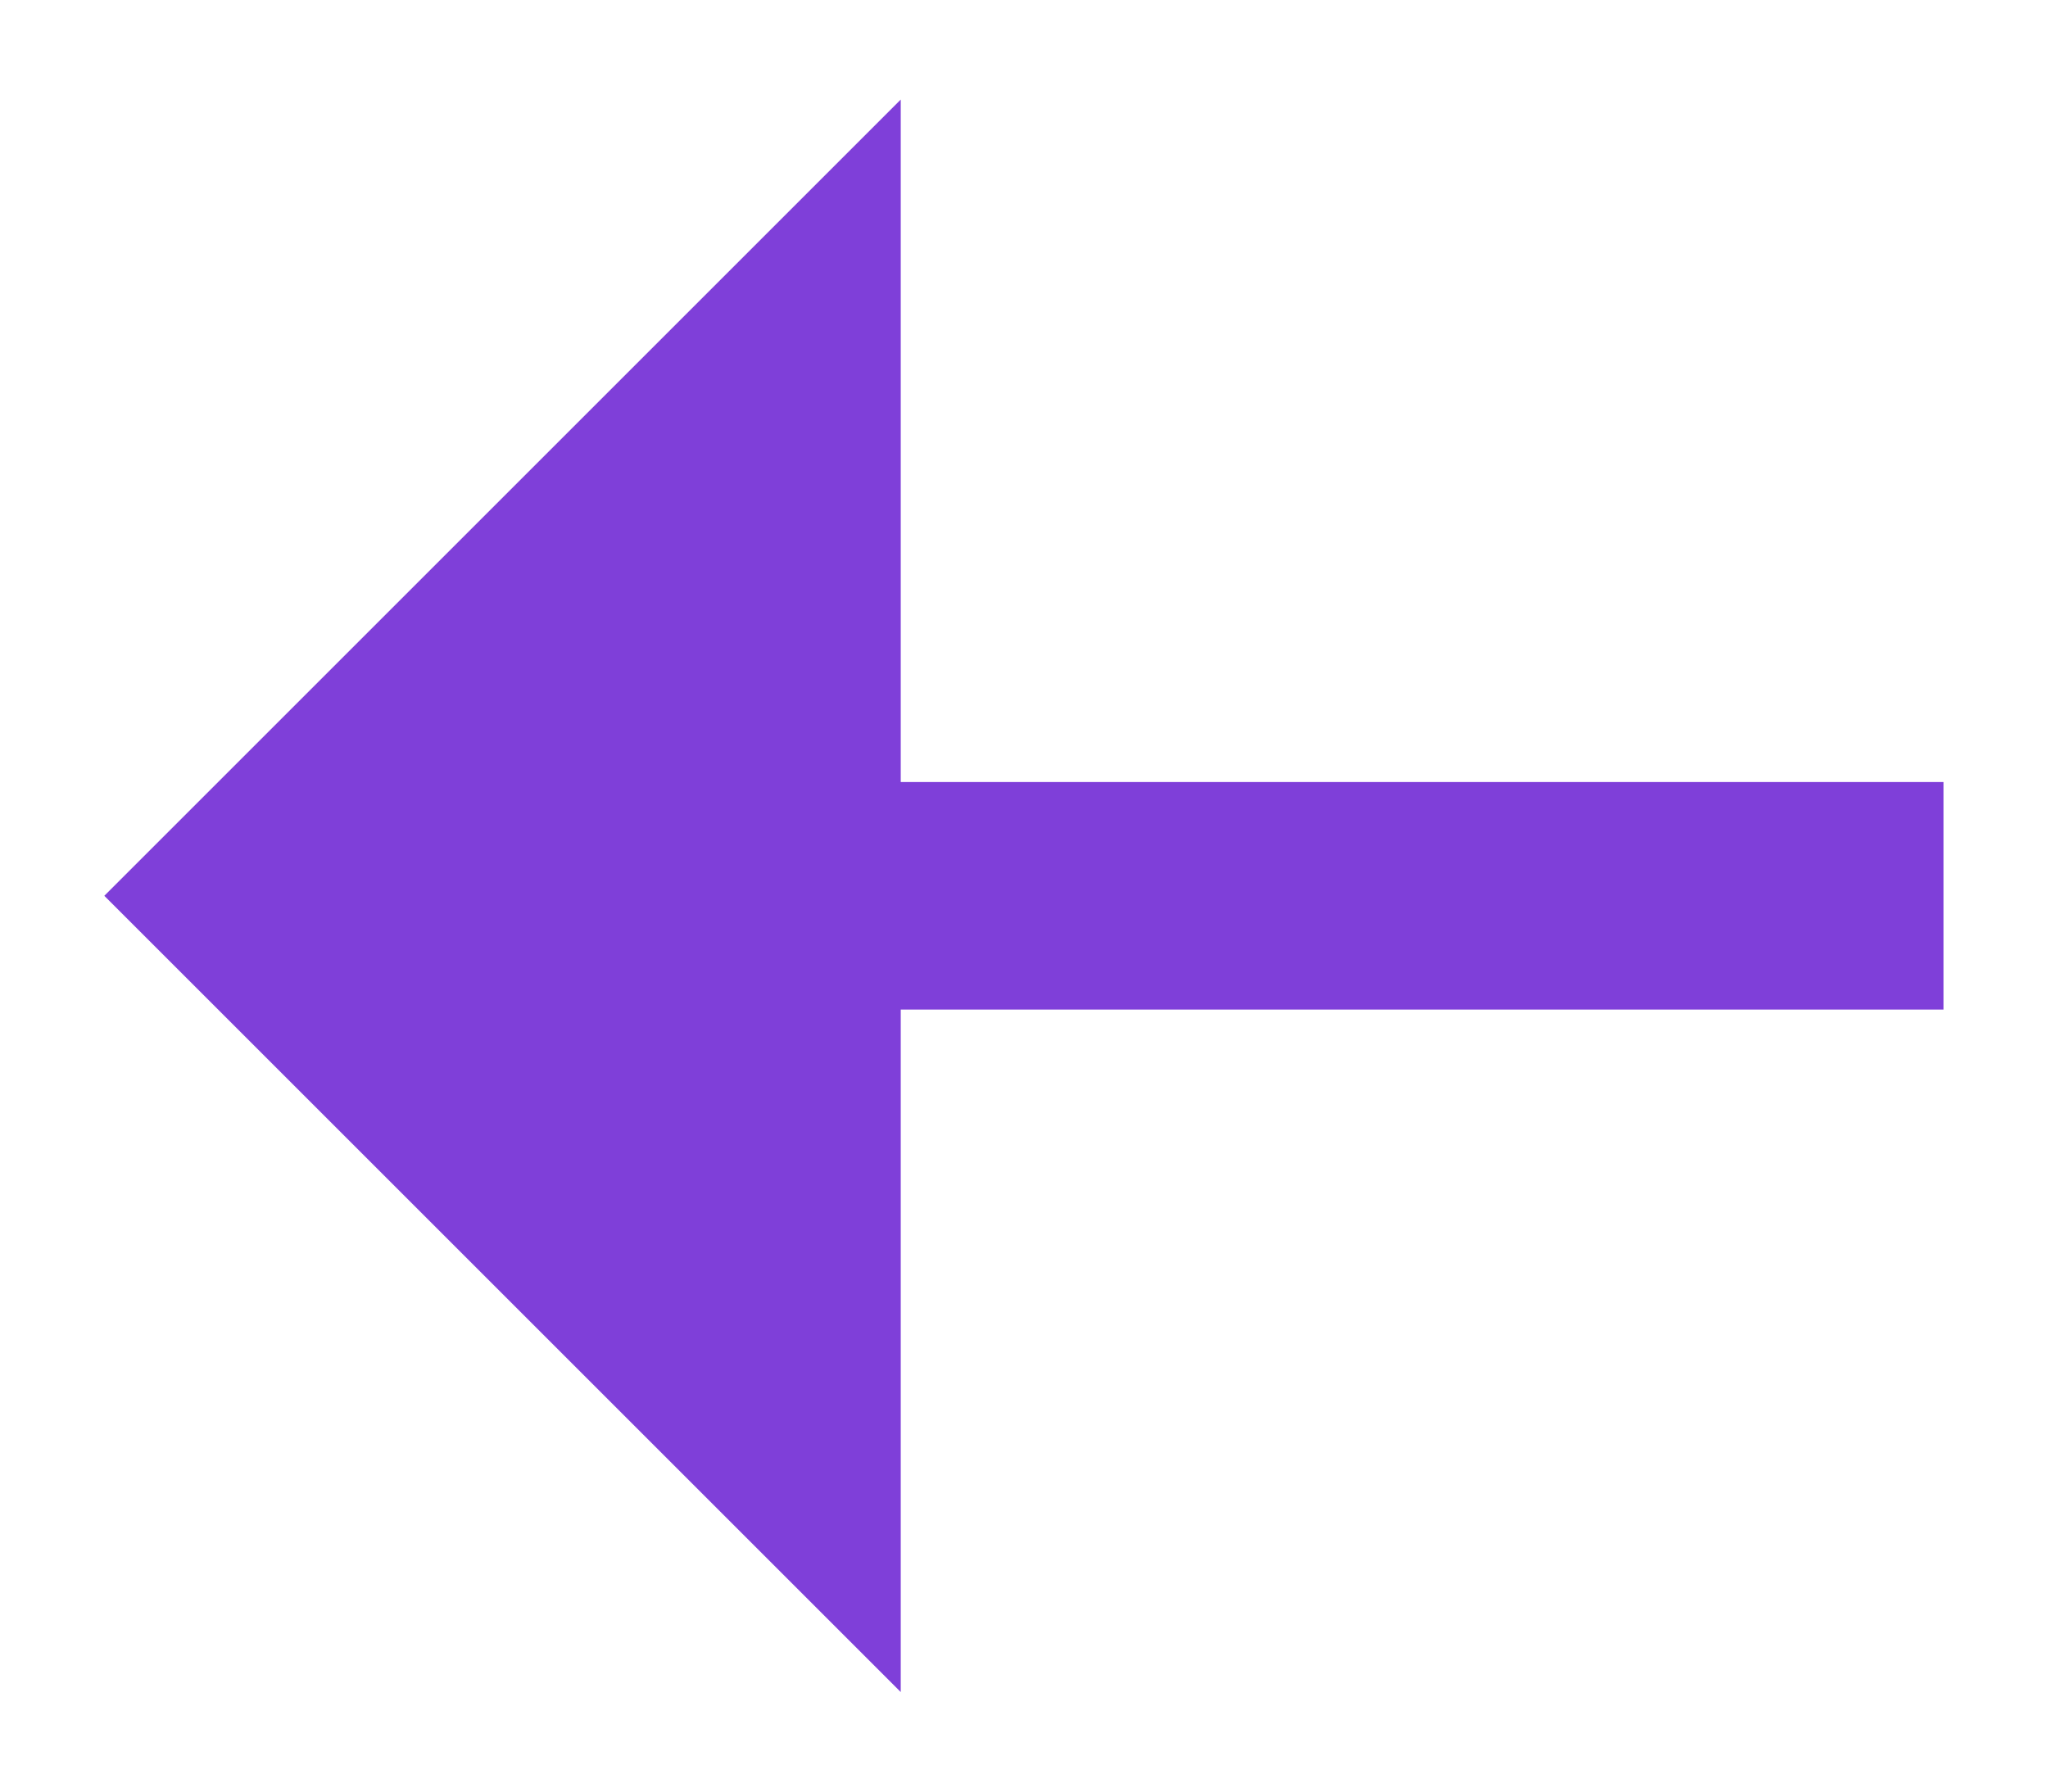 <svg viewBox="0 0 16 14" fill="none" xmlns="http://www.w3.org/2000/svg">
<path d="M15.184 7.889H2.739V6.111H15.184L15.184 7.889Z" fill="#7F3FD9"/>
<path d="M0.815 7L7.037 13.222V0.778L0.815 7Z" fill="#7F3FD9"/>
</svg>
